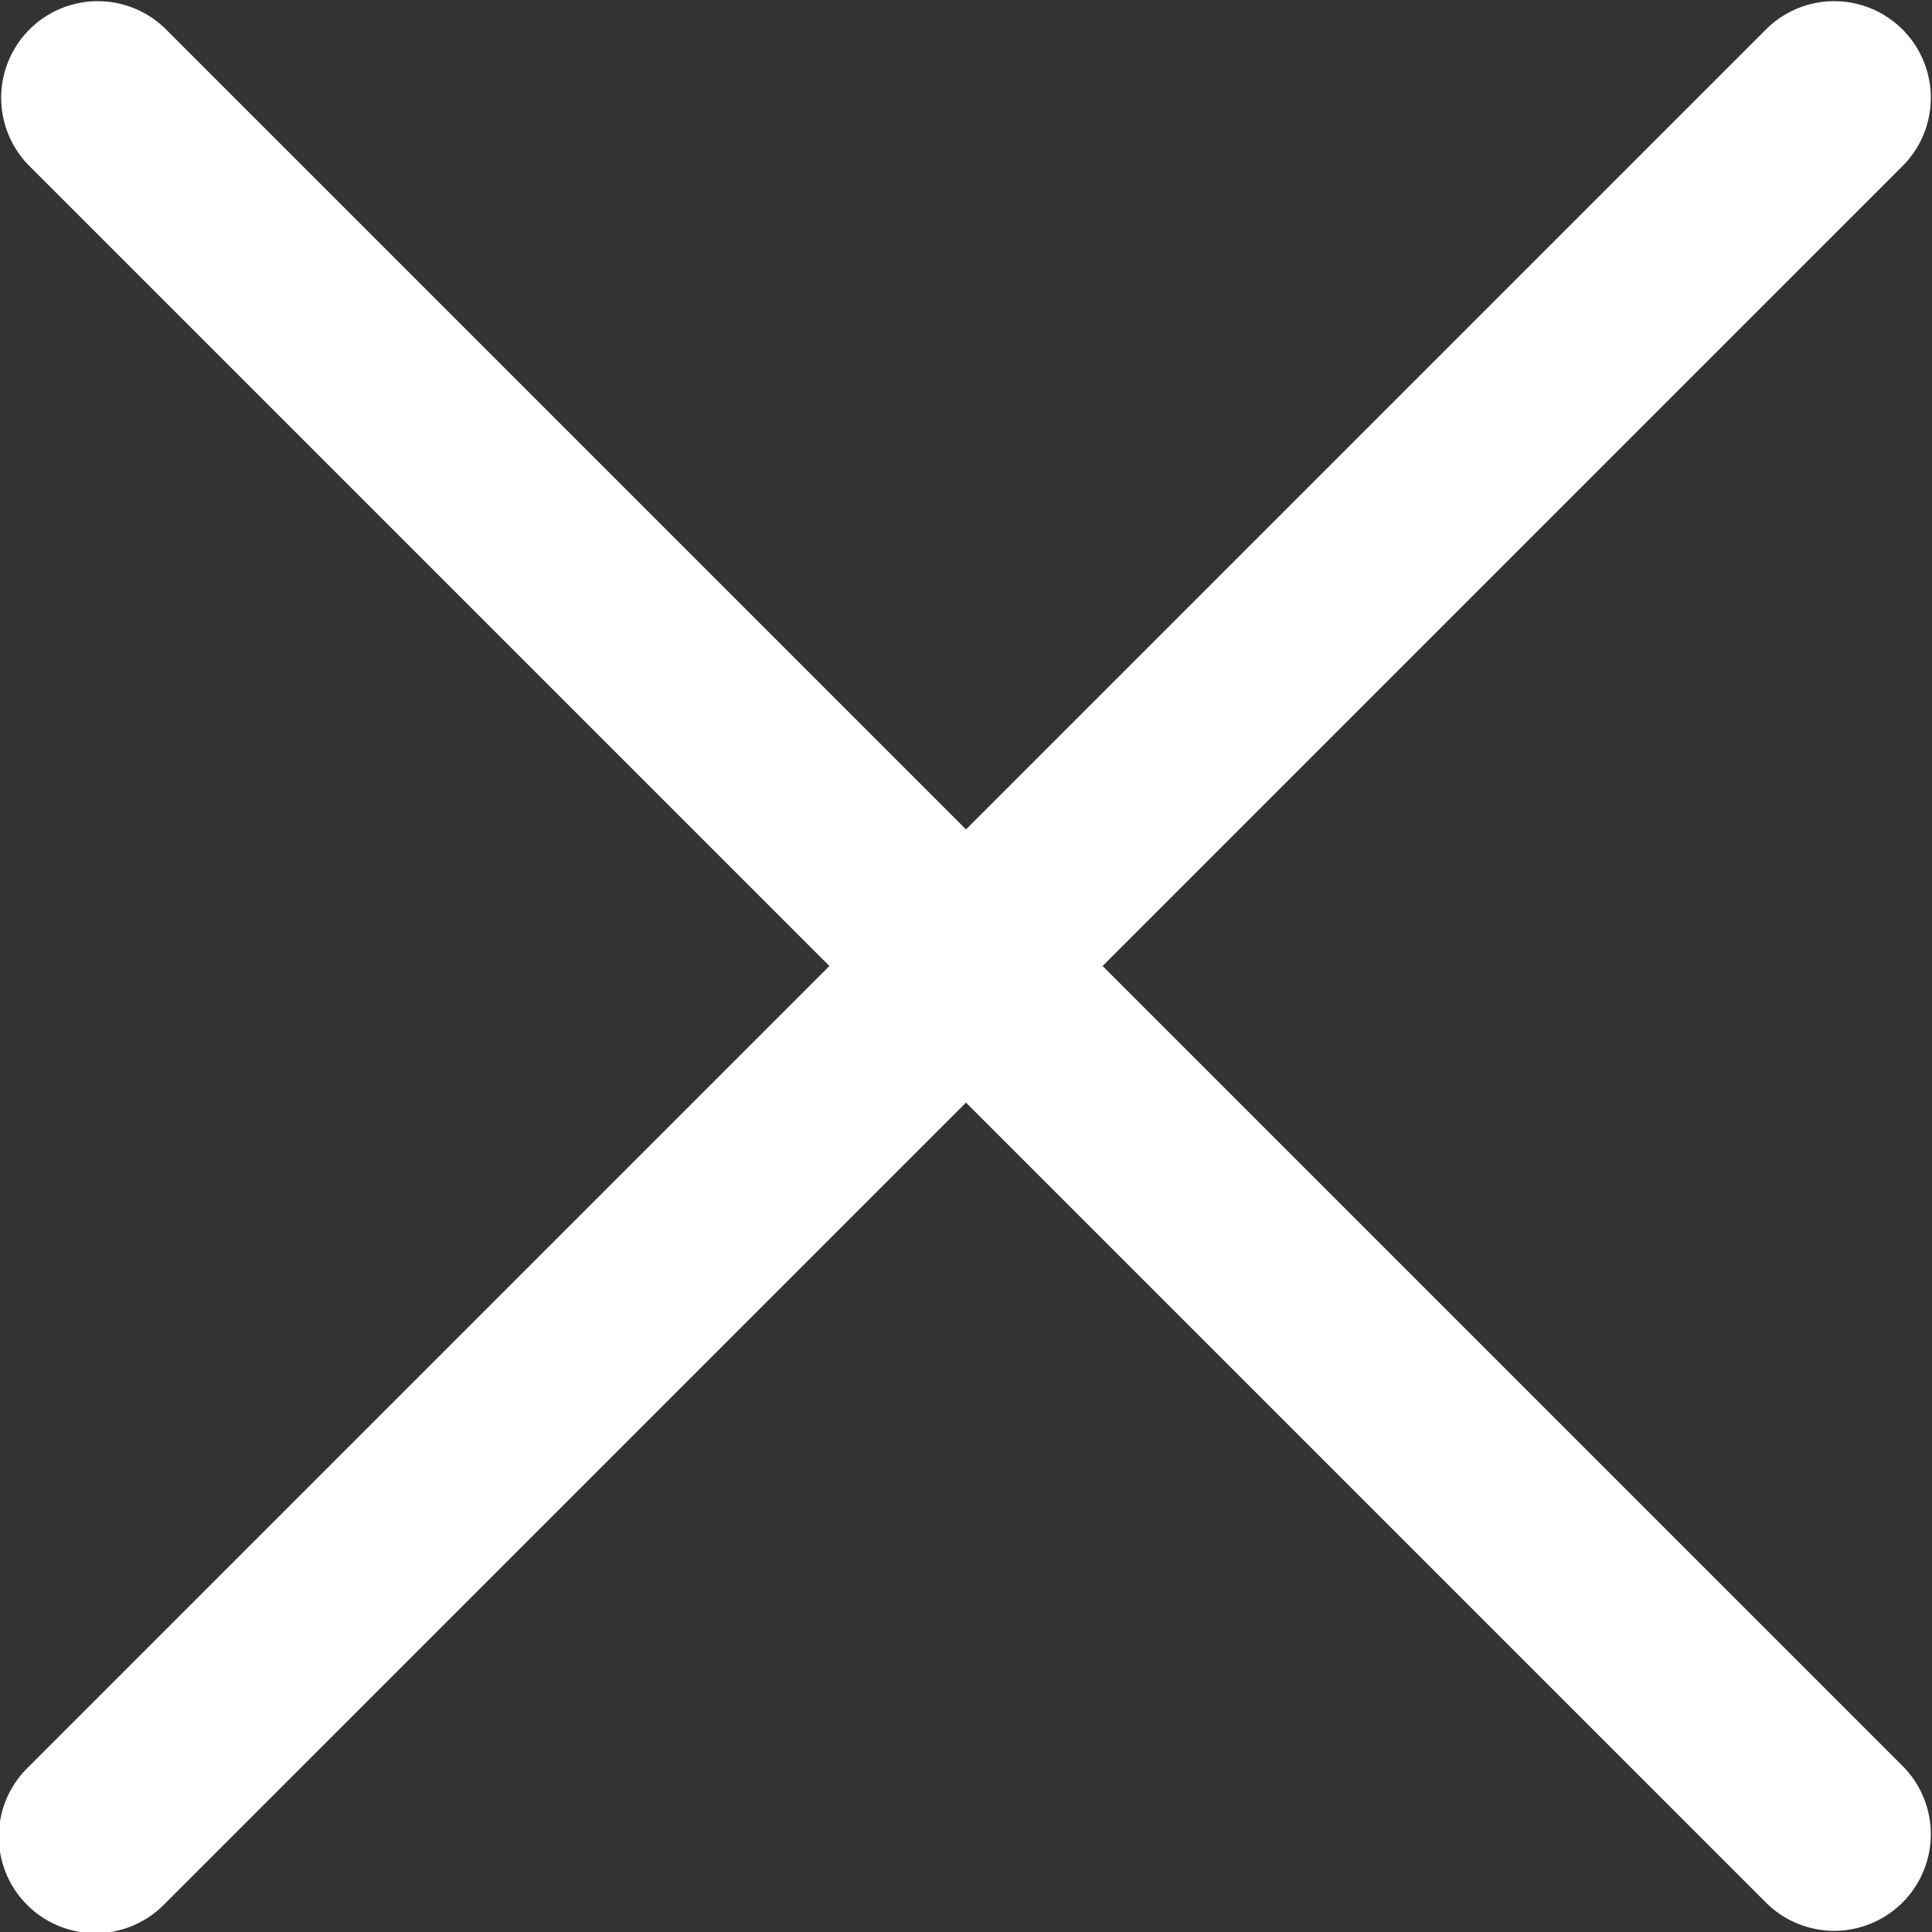 <svg width="20" height="20" fill="none" xmlns="http://www.w3.org/2000/svg"><rect width="100%" height="100%" fill="#333333" stroke="none"/><path d="M11.414 10l8.293-8.293A1 1 0 0018.293.293L10 8.586 1.707.293A1 1 0 00.293 1.707L8.586 10 .293 18.293a1 1 0 101.414 1.414L10 11.414l8.293 8.293a1 1 0 001.414-1.414L11.414 10z" fill="#fff"/></svg>